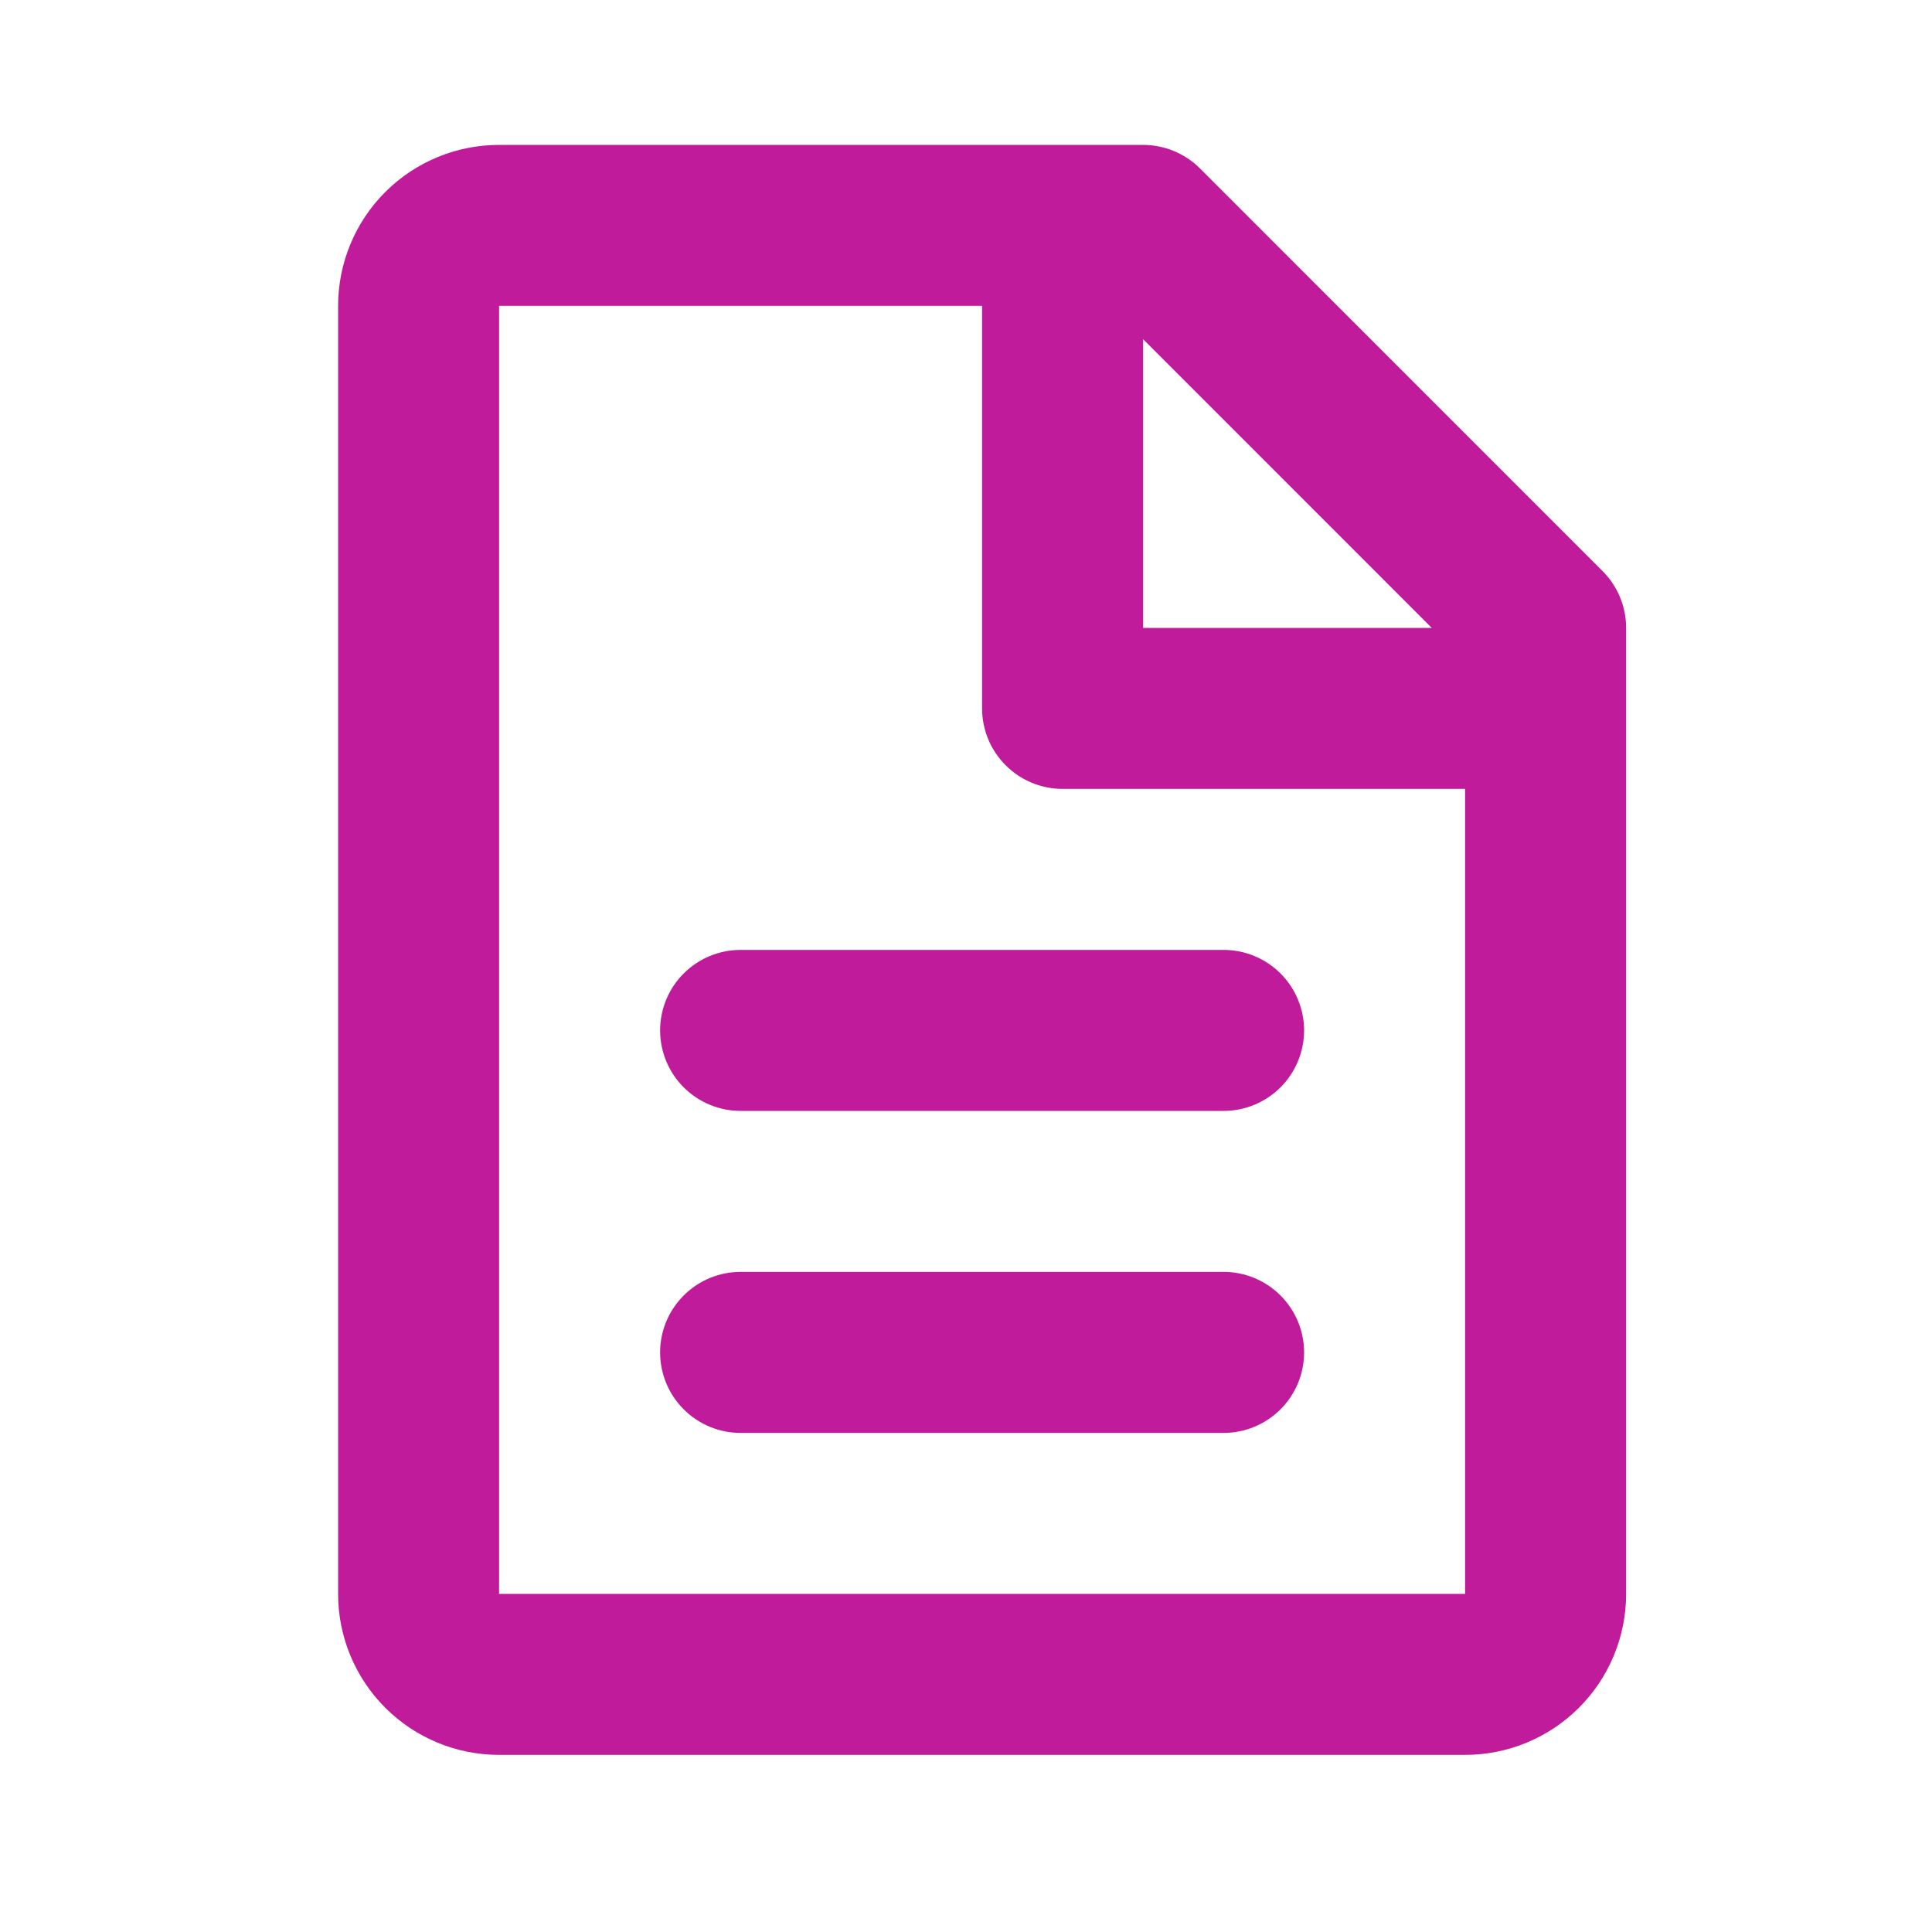 <svg width="40" height="40" viewBox="0 0 40 40" fill="none" xmlns="http://www.w3.org/2000/svg">
<path d="M7 6.333C7 5.449 7.351 4.601 7.976 3.976C8.601 3.351 9.449 3 10.333 3H23.667C24.109 3 24.532 3.176 24.845 3.488L33.178 11.822C33.491 12.134 33.667 12.558 33.667 13V33C33.667 33.884 33.316 34.732 32.69 35.357C32.065 35.982 31.217 36.333 30.333 36.333H10.333C9.449 36.333 8.601 35.982 7.976 35.357C7.351 34.732 7 33.884 7 33V6.333ZM29.643 13L23.667 7.023V13H29.643ZM20.333 6.333H10.333V33H30.333V16.333H22C21.558 16.333 21.134 16.158 20.822 15.845C20.509 15.533 20.333 15.109 20.333 14.667V6.333ZM13.667 21.333C13.667 20.891 13.842 20.467 14.155 20.155C14.467 19.842 14.891 19.667 15.333 19.667H25.333C25.775 19.667 26.199 19.842 26.512 20.155C26.824 20.467 27 20.891 27 21.333C27 21.775 26.824 22.199 26.512 22.512C26.199 22.824 25.775 23 25.333 23H15.333C14.891 23 14.467 22.824 14.155 22.512C13.842 22.199 13.667 21.775 13.667 21.333ZM13.667 28C13.667 27.558 13.842 27.134 14.155 26.822C14.467 26.509 14.891 26.333 15.333 26.333H25.333C25.775 26.333 26.199 26.509 26.512 26.822C26.824 27.134 27 27.558 27 28C27 28.442 26.824 28.866 26.512 29.178C26.199 29.491 25.775 29.667 25.333 29.667H15.333C14.891 29.667 14.467 29.491 14.155 29.178C13.842 28.866 13.667 28.442 13.667 28Z" fill="#BF1B9A"/>
</svg>
